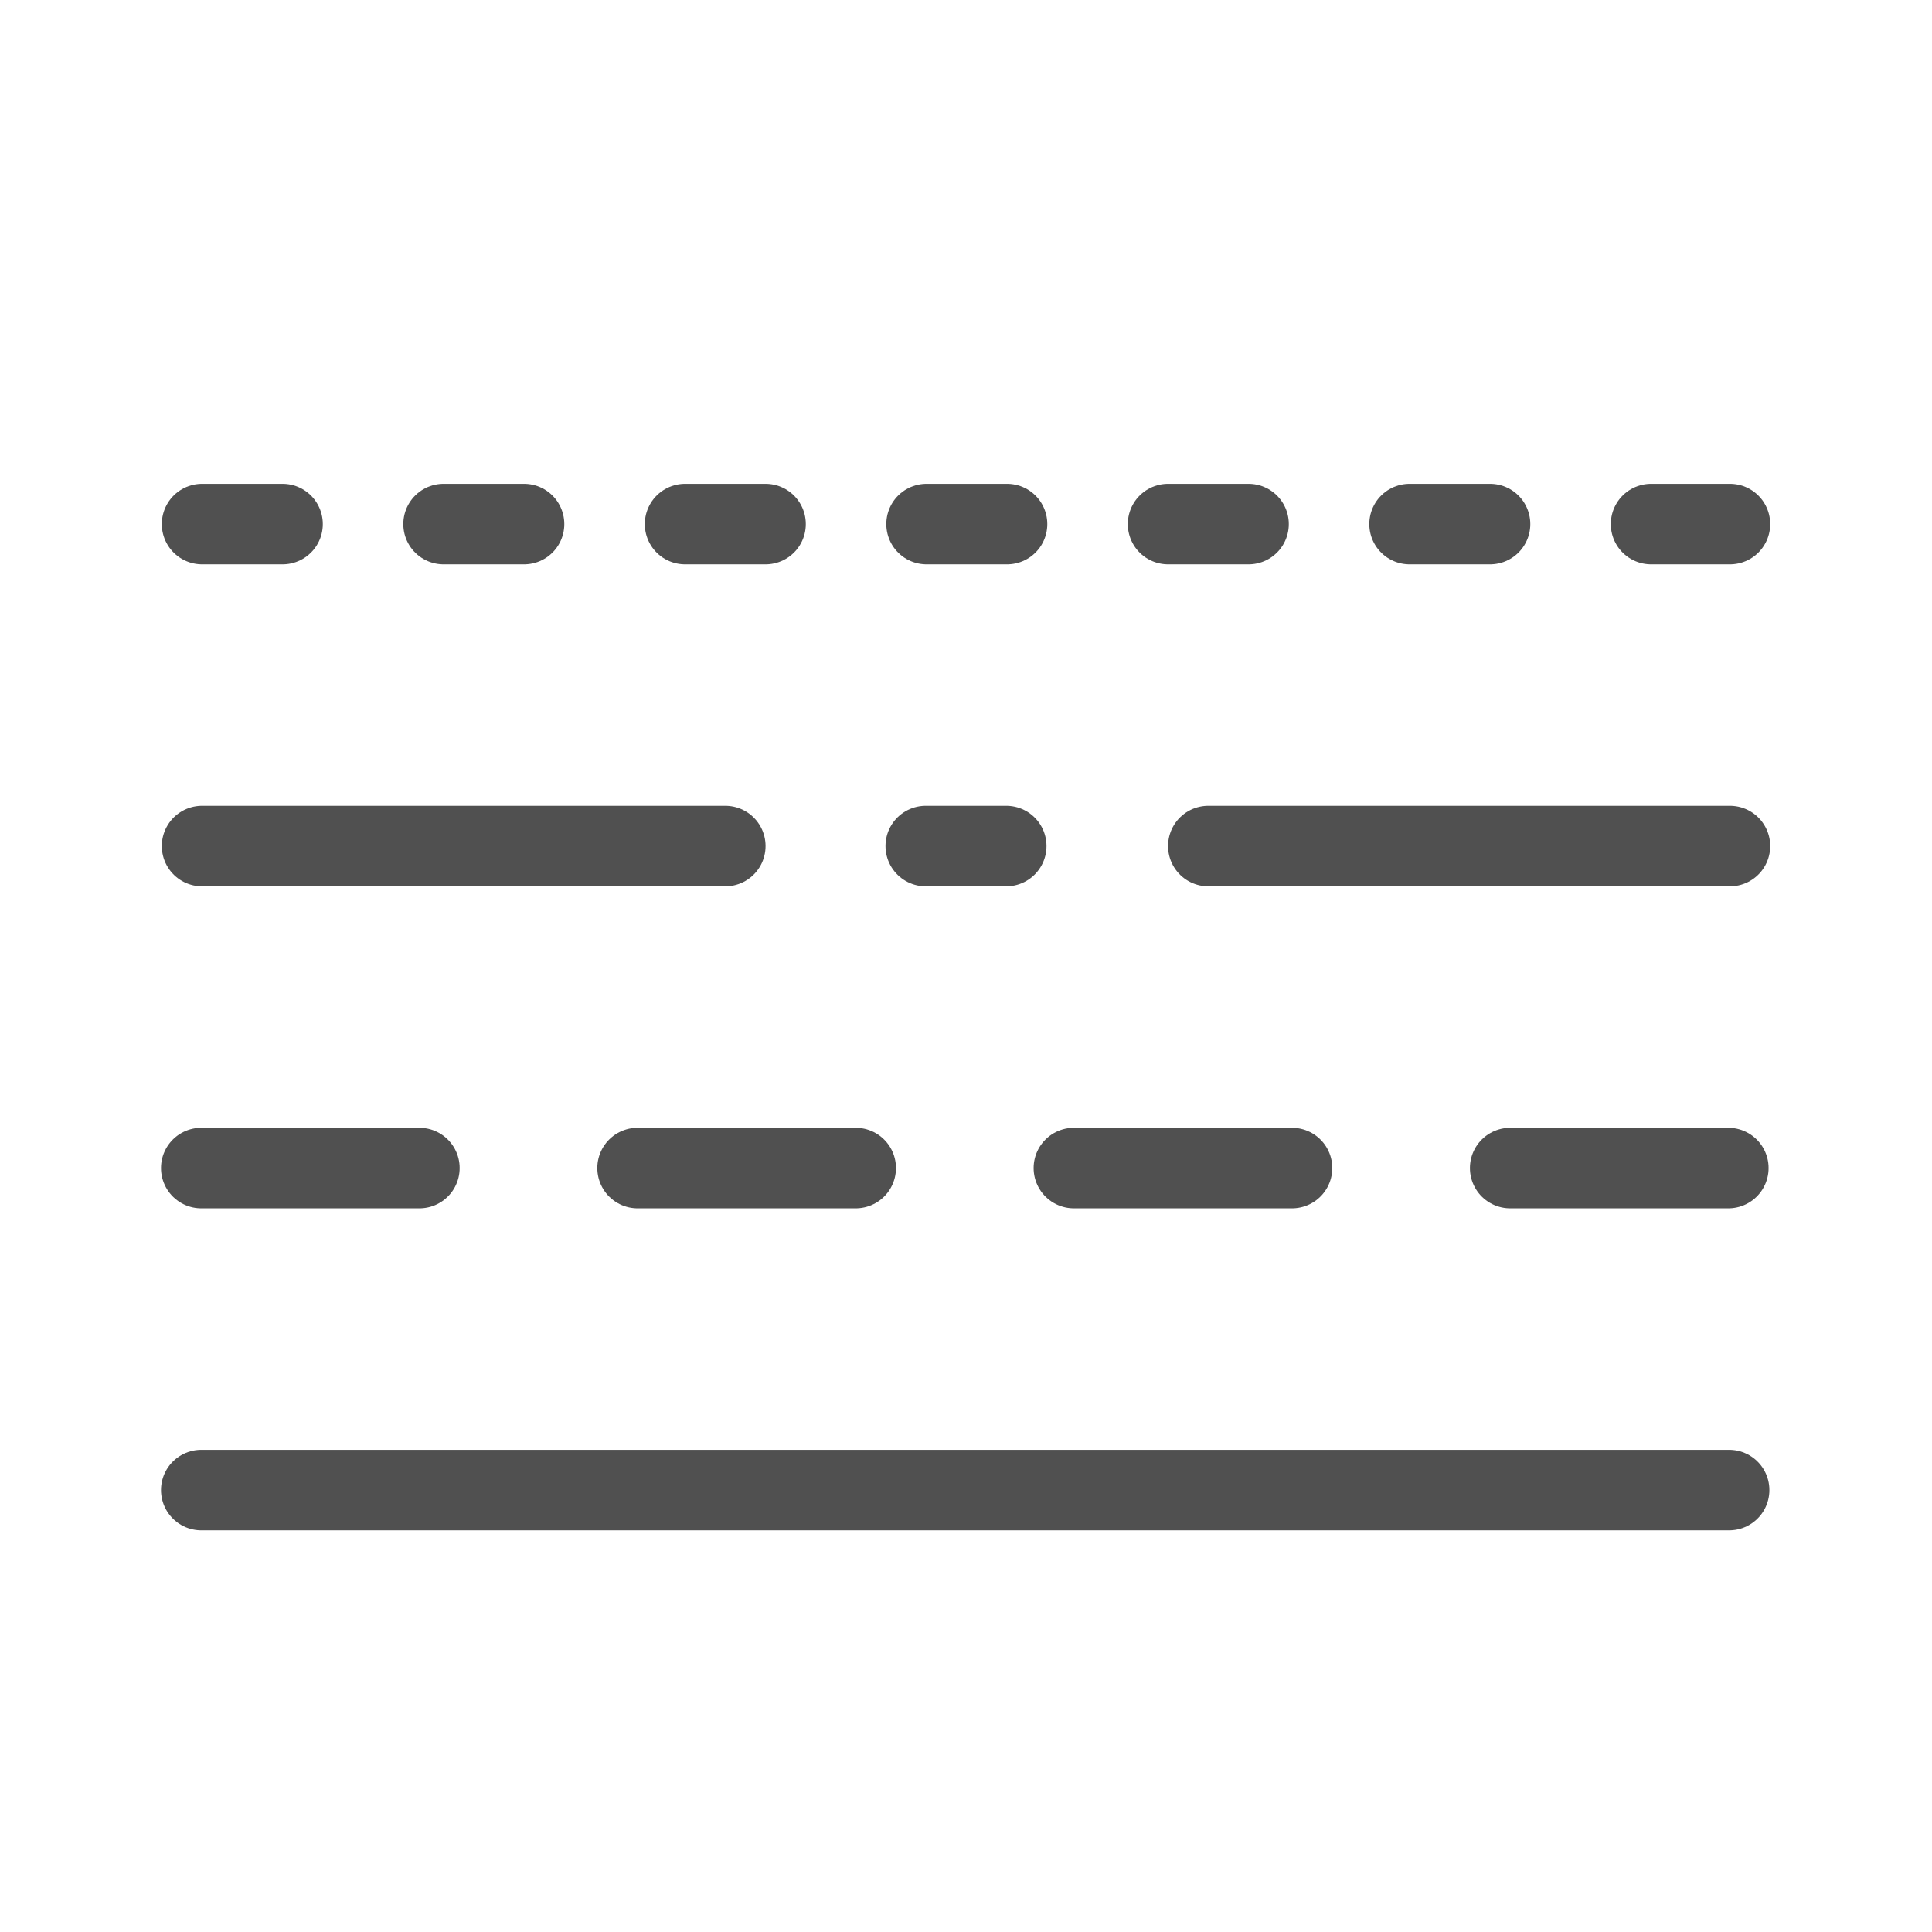 <svg id="icon" xmlns="http://www.w3.org/2000/svg" viewBox="0 0 24 24"><defs><style>.cls-1,.cls-2,.cls-3{fill:none;stroke:#505050;stroke-linecap:round;stroke-miterlimit:10;}.cls-1{stroke-dasharray:2.71 2.71;}.cls-3{stroke-dasharray:1 2;}</style></defs><line class="cls-1" x1="2.5" y1="14.51" x2="22.84" y2="14.51"/><line class="cls-2" x1="15.01" y1="10.51" x2="21.49" y2="10.51"/><line class="cls-2" x1="2.51" y1="10.51" x2="9.01" y2="10.51"/><line class="cls-2" x1="21.48" y1="18.51" x2="2.5" y2="18.51"/><line class="cls-3" x1="2.51" y1="6.51" x2="21.49" y2="6.51"/><line class="cls-2" x1="11.5" y1="10.51" x2="12.5" y2="10.51"/></svg>